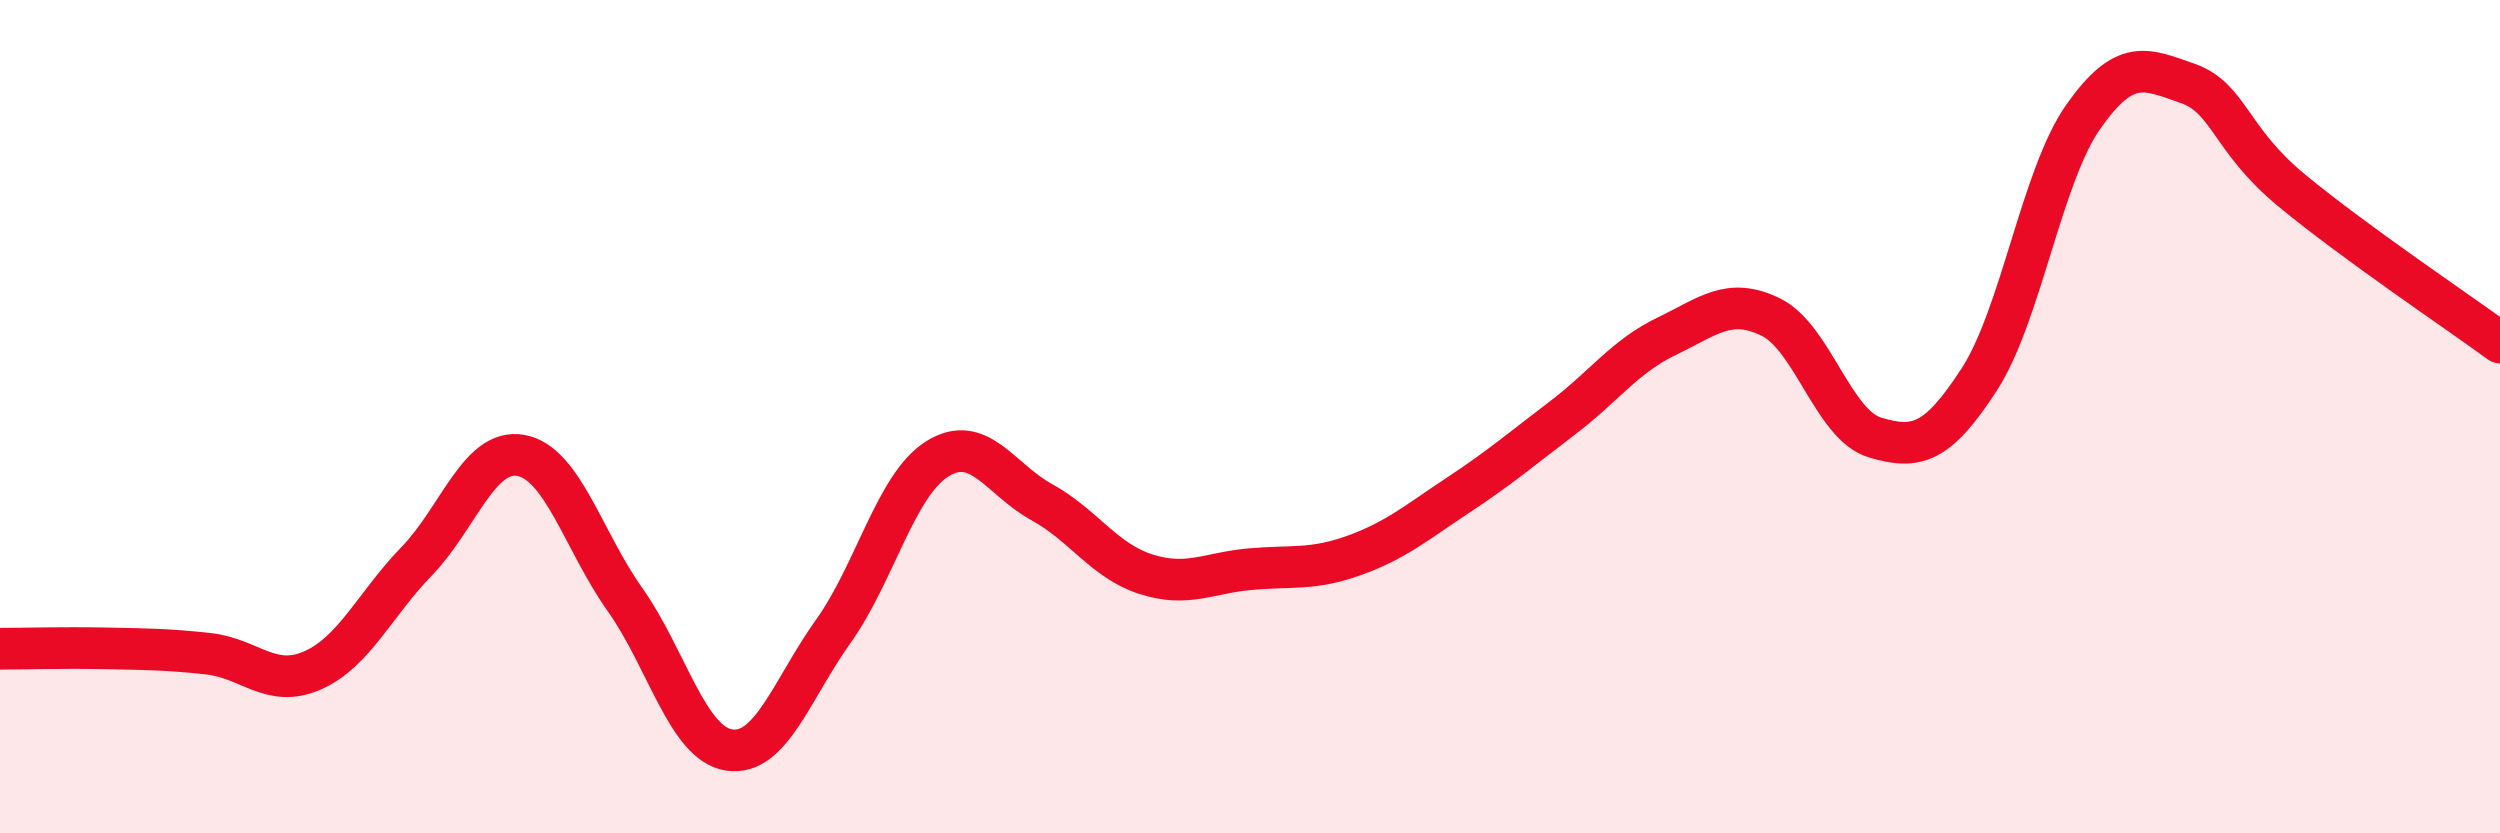 
    <svg width="60" height="20" viewBox="0 0 60 20" xmlns="http://www.w3.org/2000/svg">
      <path
        d="M 0,15.57 C 0.5,15.57 1.5,15.54 2.5,15.56 C 3.5,15.58 4,15.58 5,15.69 C 6,15.8 6.5,16.53 7.5,16.09 C 8.5,15.65 9,14.5 10,13.47 C 11,12.44 11.5,10.75 12.5,10.93 C 13.5,11.11 14,12.98 15,14.39 C 16,15.8 16.5,17.85 17.5,18 C 18.5,18.15 19,16.55 20,15.15 C 21,13.75 21.5,11.63 22.5,11.01 C 23.5,10.39 24,11.5 25,12.05 C 26,12.6 26.5,13.46 27.5,13.78 C 28.5,14.1 29,13.75 30,13.66 C 31,13.57 31.5,13.69 32.5,13.33 C 33.5,12.97 34,12.54 35,11.88 C 36,11.22 36.5,10.79 37.5,10.03 C 38.5,9.27 39,8.55 40,8.07 C 41,7.59 41.5,7.12 42.5,7.61 C 43.5,8.1 44,10.2 45,10.5 C 46,10.8 46.5,10.65 47.5,9.11 C 48.5,7.57 49,4.22 50,2.8 C 51,1.38 51.5,1.65 52.5,2 C 53.5,2.35 53.5,3.33 55,4.57 C 56.5,5.81 59,7.49 60,8.22L60 20L0 20Z"
        fill="#EB0A25"
        opacity="0.1"
        stroke-linecap="round"
        stroke-linejoin="round"
      />
      <path
        d="M 0,15.57 C 0.5,15.57 1.5,15.54 2.5,15.56 C 3.5,15.58 4,15.58 5,15.69 C 6,15.8 6.5,16.53 7.5,16.09 C 8.5,15.65 9,14.5 10,13.47 C 11,12.44 11.5,10.75 12.5,10.93 C 13.5,11.11 14,12.98 15,14.39 C 16,15.8 16.5,17.85 17.5,18 C 18.5,18.15 19,16.55 20,15.15 C 21,13.75 21.5,11.63 22.5,11.01 C 23.5,10.39 24,11.5 25,12.05 C 26,12.6 26.5,13.46 27.5,13.78 C 28.5,14.1 29,13.75 30,13.66 C 31,13.57 31.5,13.69 32.5,13.33 C 33.5,12.97 34,12.54 35,11.88 C 36,11.22 36.5,10.79 37.5,10.03 C 38.5,9.27 39,8.55 40,8.07 C 41,7.59 41.5,7.12 42.5,7.61 C 43.5,8.1 44,10.2 45,10.5 C 46,10.8 46.5,10.65 47.5,9.11 C 48.5,7.57 49,4.22 50,2.8 C 51,1.38 51.5,1.65 52.5,2 C 53.5,2.35 53.5,3.33 55,4.57 C 56.5,5.81 59,7.49 60,8.22"
        stroke="#EB0A25"
        stroke-width="1"
        fill="none"
        stroke-linecap="round"
        stroke-linejoin="round"
      />
    </svg>
  